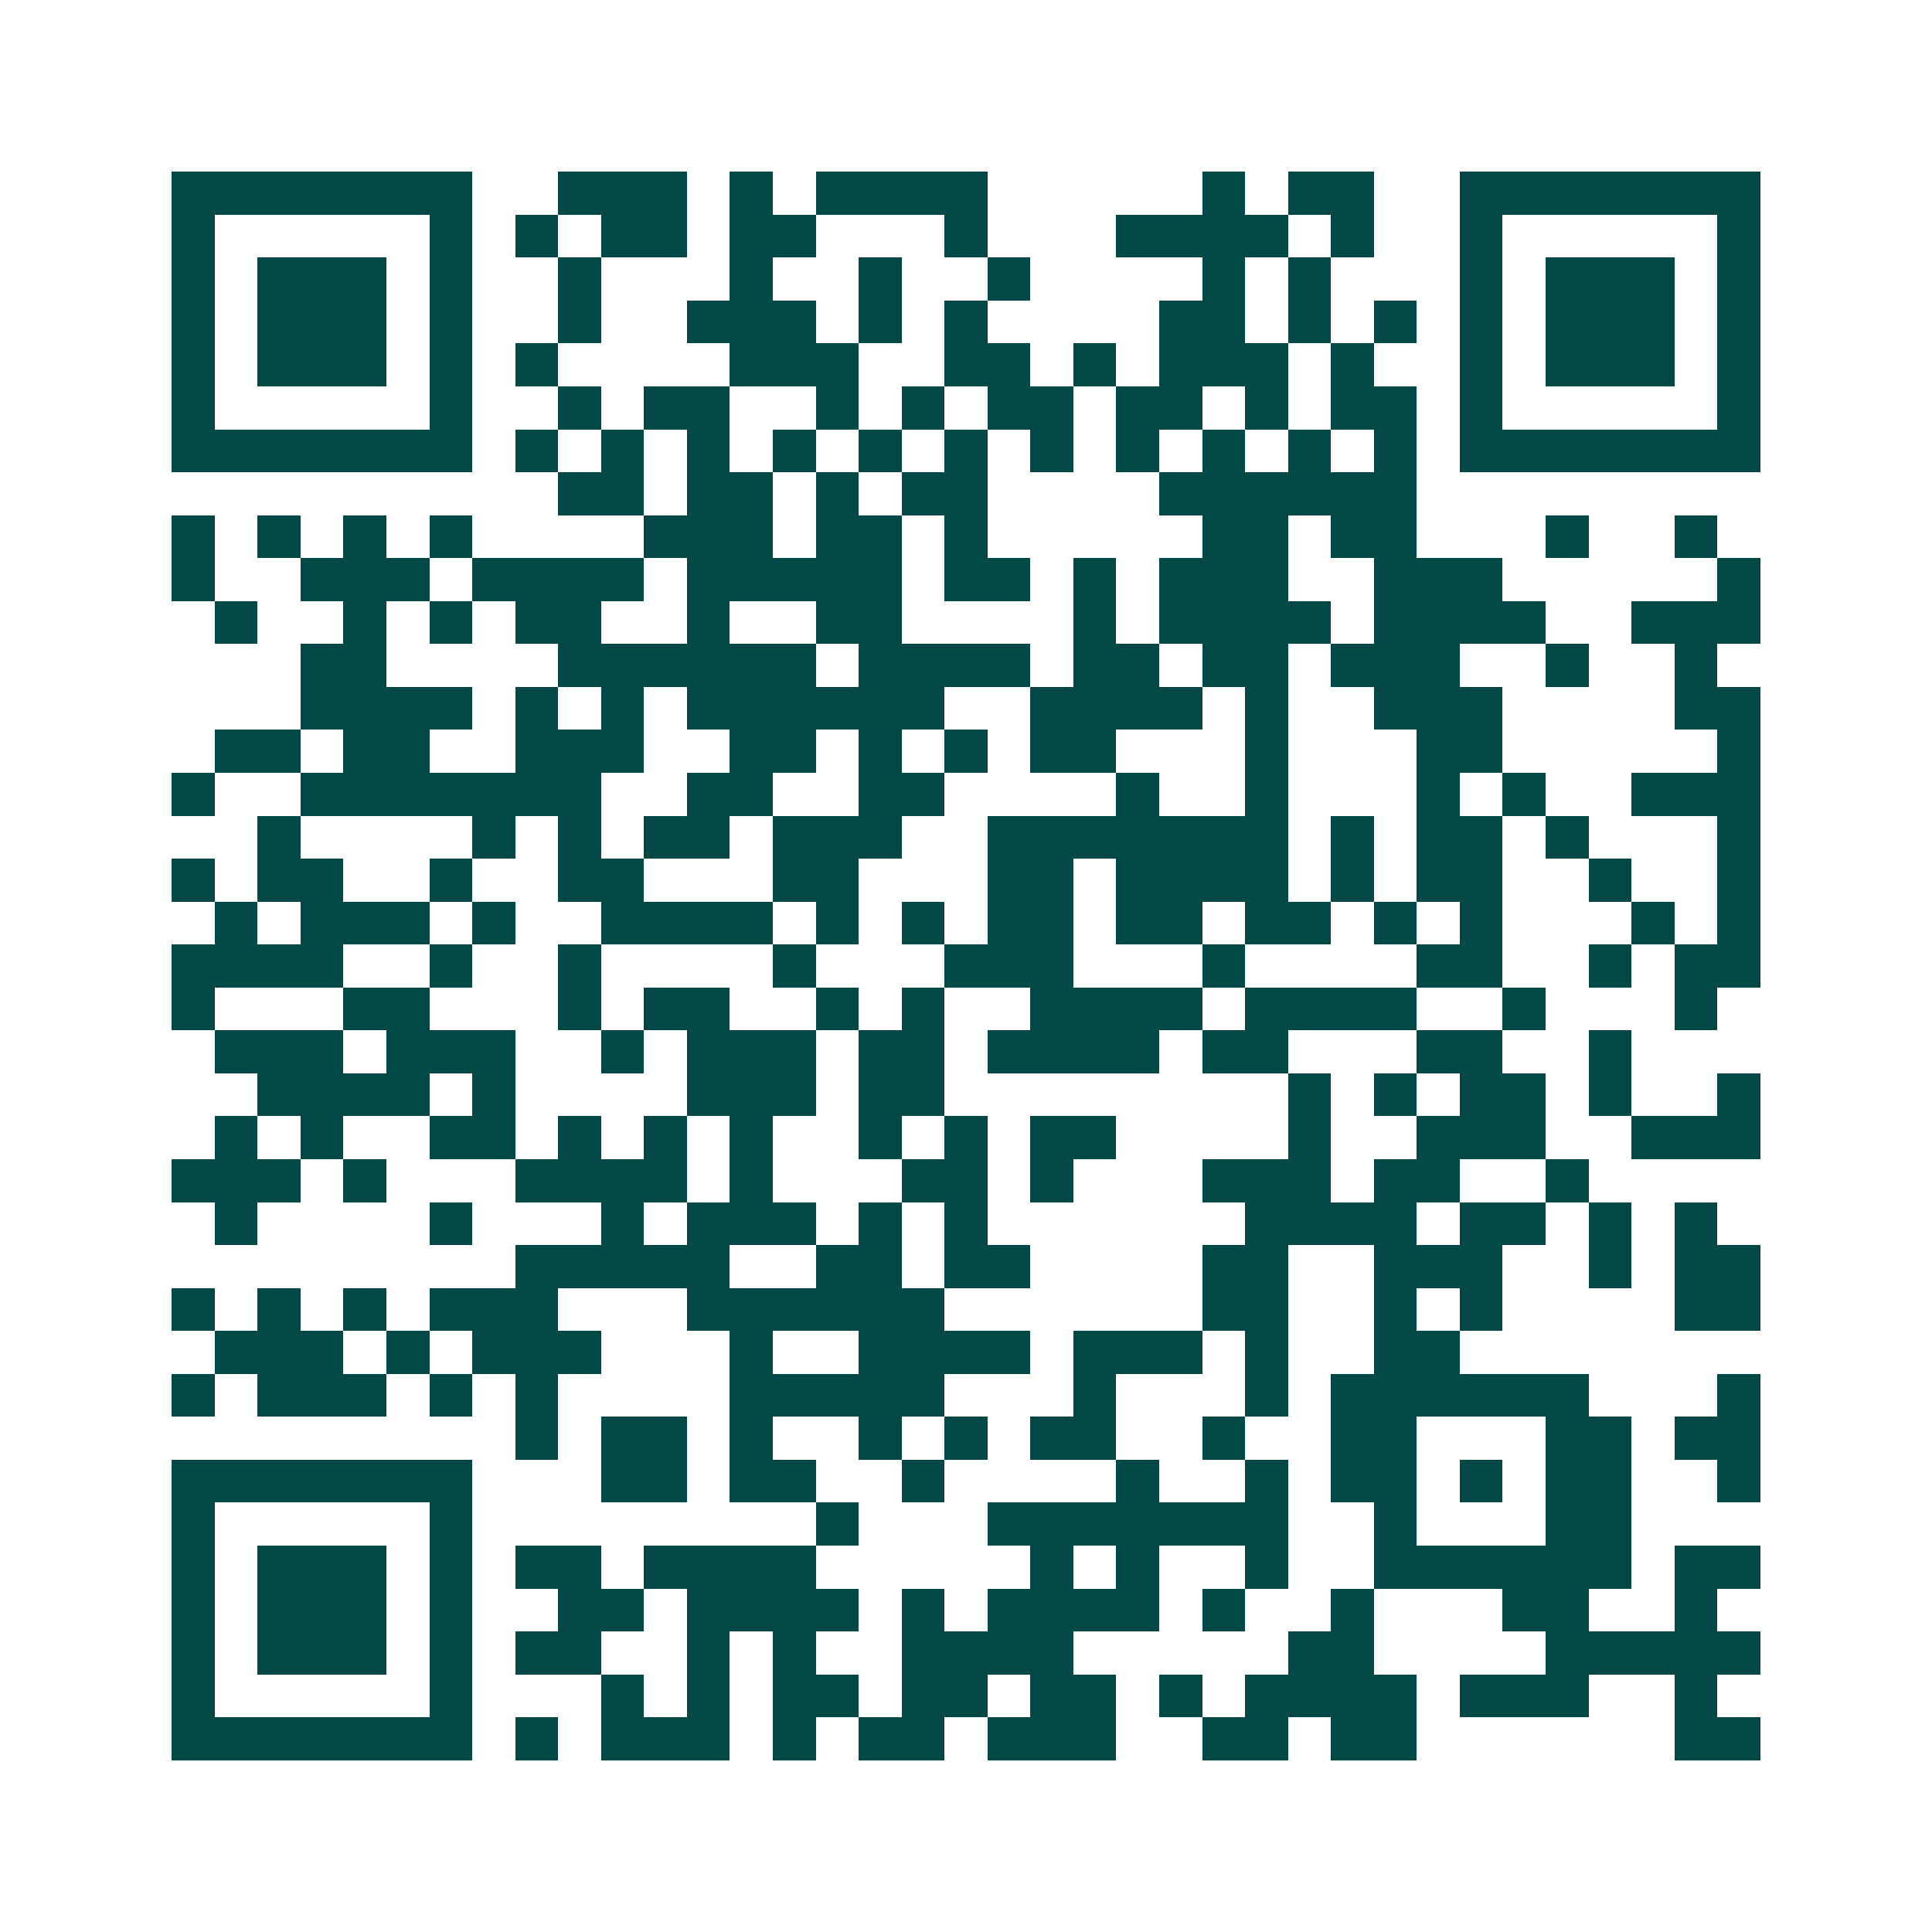 <svg xmlns="http://www.w3.org/2000/svg" width="200" height="200" viewBox="0 0 45 45" shape-rendering="crispEdges"><path fill="#ffffff" d="M0 0h45v45H0z"/><path stroke="#014847" d="M4 4.5h7m2 0h3m1 0h1m1 0h4m5 0h1m1 0h2m2 0h7M4 5.5h1m5 0h1m1 0h1m1 0h2m1 0h2m3 0h1m3 0h4m1 0h1m2 0h1m5 0h1M4 6.5h1m1 0h3m1 0h1m2 0h1m3 0h1m2 0h1m2 0h1m4 0h1m1 0h1m3 0h1m1 0h3m1 0h1M4 7.5h1m1 0h3m1 0h1m2 0h1m2 0h3m1 0h1m1 0h1m4 0h2m1 0h1m1 0h1m1 0h1m1 0h3m1 0h1M4 8.5h1m1 0h3m1 0h1m1 0h1m4 0h3m2 0h2m1 0h1m1 0h3m1 0h1m2 0h1m1 0h3m1 0h1M4 9.5h1m5 0h1m2 0h1m1 0h2m2 0h1m1 0h1m1 0h2m1 0h2m1 0h1m1 0h2m1 0h1m5 0h1M4 10.5h7m1 0h1m1 0h1m1 0h1m1 0h1m1 0h1m1 0h1m1 0h1m1 0h1m1 0h1m1 0h1m1 0h1m1 0h7M13 11.5h2m1 0h2m1 0h1m1 0h2m4 0h6M4 12.5h1m1 0h1m1 0h1m1 0h1m4 0h3m1 0h2m1 0h1m5 0h2m1 0h2m3 0h1m2 0h1M4 13.5h1m2 0h3m1 0h4m1 0h5m1 0h2m1 0h1m1 0h3m2 0h3m5 0h1M5 14.5h1m2 0h1m1 0h1m1 0h2m2 0h1m2 0h2m4 0h1m1 0h4m1 0h4m2 0h3M7 15.5h2m4 0h6m1 0h4m1 0h2m1 0h2m1 0h3m2 0h1m2 0h1M7 16.5h4m1 0h1m1 0h1m1 0h6m2 0h4m1 0h1m2 0h3m4 0h2M5 17.5h2m1 0h2m2 0h3m2 0h2m1 0h1m1 0h1m1 0h2m3 0h1m3 0h2m5 0h1M4 18.5h1m2 0h7m2 0h2m2 0h2m4 0h1m2 0h1m3 0h1m1 0h1m2 0h3M6 19.5h1m4 0h1m1 0h1m1 0h2m1 0h3m2 0h7m1 0h1m1 0h2m1 0h1m3 0h1M4 20.5h1m1 0h2m2 0h1m2 0h2m3 0h2m3 0h2m1 0h4m1 0h1m1 0h2m2 0h1m2 0h1M5 21.5h1m1 0h3m1 0h1m2 0h4m1 0h1m1 0h1m1 0h2m1 0h2m1 0h2m1 0h1m1 0h1m3 0h1m1 0h1M4 22.5h4m2 0h1m2 0h1m4 0h1m3 0h3m3 0h1m4 0h2m2 0h1m1 0h2M4 23.5h1m3 0h2m3 0h1m1 0h2m2 0h1m1 0h1m2 0h4m1 0h4m2 0h1m3 0h1M5 24.5h3m1 0h3m2 0h1m1 0h3m1 0h2m1 0h4m1 0h2m3 0h2m2 0h1M6 25.5h4m1 0h1m4 0h3m1 0h2m8 0h1m1 0h1m1 0h2m1 0h1m2 0h1M5 26.5h1m1 0h1m2 0h2m1 0h1m1 0h1m1 0h1m2 0h1m1 0h1m1 0h2m4 0h1m2 0h3m2 0h3M4 27.5h3m1 0h1m3 0h4m1 0h1m3 0h2m1 0h1m3 0h3m1 0h2m2 0h1M5 28.5h1m4 0h1m3 0h1m1 0h3m1 0h1m1 0h1m6 0h4m1 0h2m1 0h1m1 0h1M12 29.5h5m2 0h2m1 0h2m4 0h2m2 0h3m2 0h1m1 0h2M4 30.5h1m1 0h1m1 0h1m1 0h3m3 0h6m6 0h2m2 0h1m1 0h1m4 0h2M5 31.5h3m1 0h1m1 0h3m3 0h1m2 0h4m1 0h3m1 0h1m2 0h2M4 32.5h1m1 0h3m1 0h1m1 0h1m4 0h5m3 0h1m3 0h1m1 0h6m3 0h1M12 33.5h1m1 0h2m1 0h1m2 0h1m1 0h1m1 0h2m2 0h1m2 0h2m3 0h2m1 0h2M4 34.5h7m3 0h2m1 0h2m2 0h1m4 0h1m2 0h1m1 0h2m1 0h1m1 0h2m2 0h1M4 35.5h1m5 0h1m8 0h1m3 0h7m2 0h1m3 0h2M4 36.5h1m1 0h3m1 0h1m1 0h2m1 0h4m5 0h1m1 0h1m2 0h1m2 0h6m1 0h2M4 37.5h1m1 0h3m1 0h1m2 0h2m1 0h4m1 0h1m1 0h4m1 0h1m2 0h1m3 0h2m2 0h1M4 38.5h1m1 0h3m1 0h1m1 0h2m2 0h1m1 0h1m2 0h4m5 0h2m4 0h5M4 39.5h1m5 0h1m3 0h1m1 0h1m1 0h2m1 0h2m1 0h2m1 0h1m1 0h4m1 0h3m2 0h1M4 40.5h7m1 0h1m1 0h3m1 0h1m1 0h2m1 0h3m2 0h2m1 0h2m6 0h2"/></svg>
